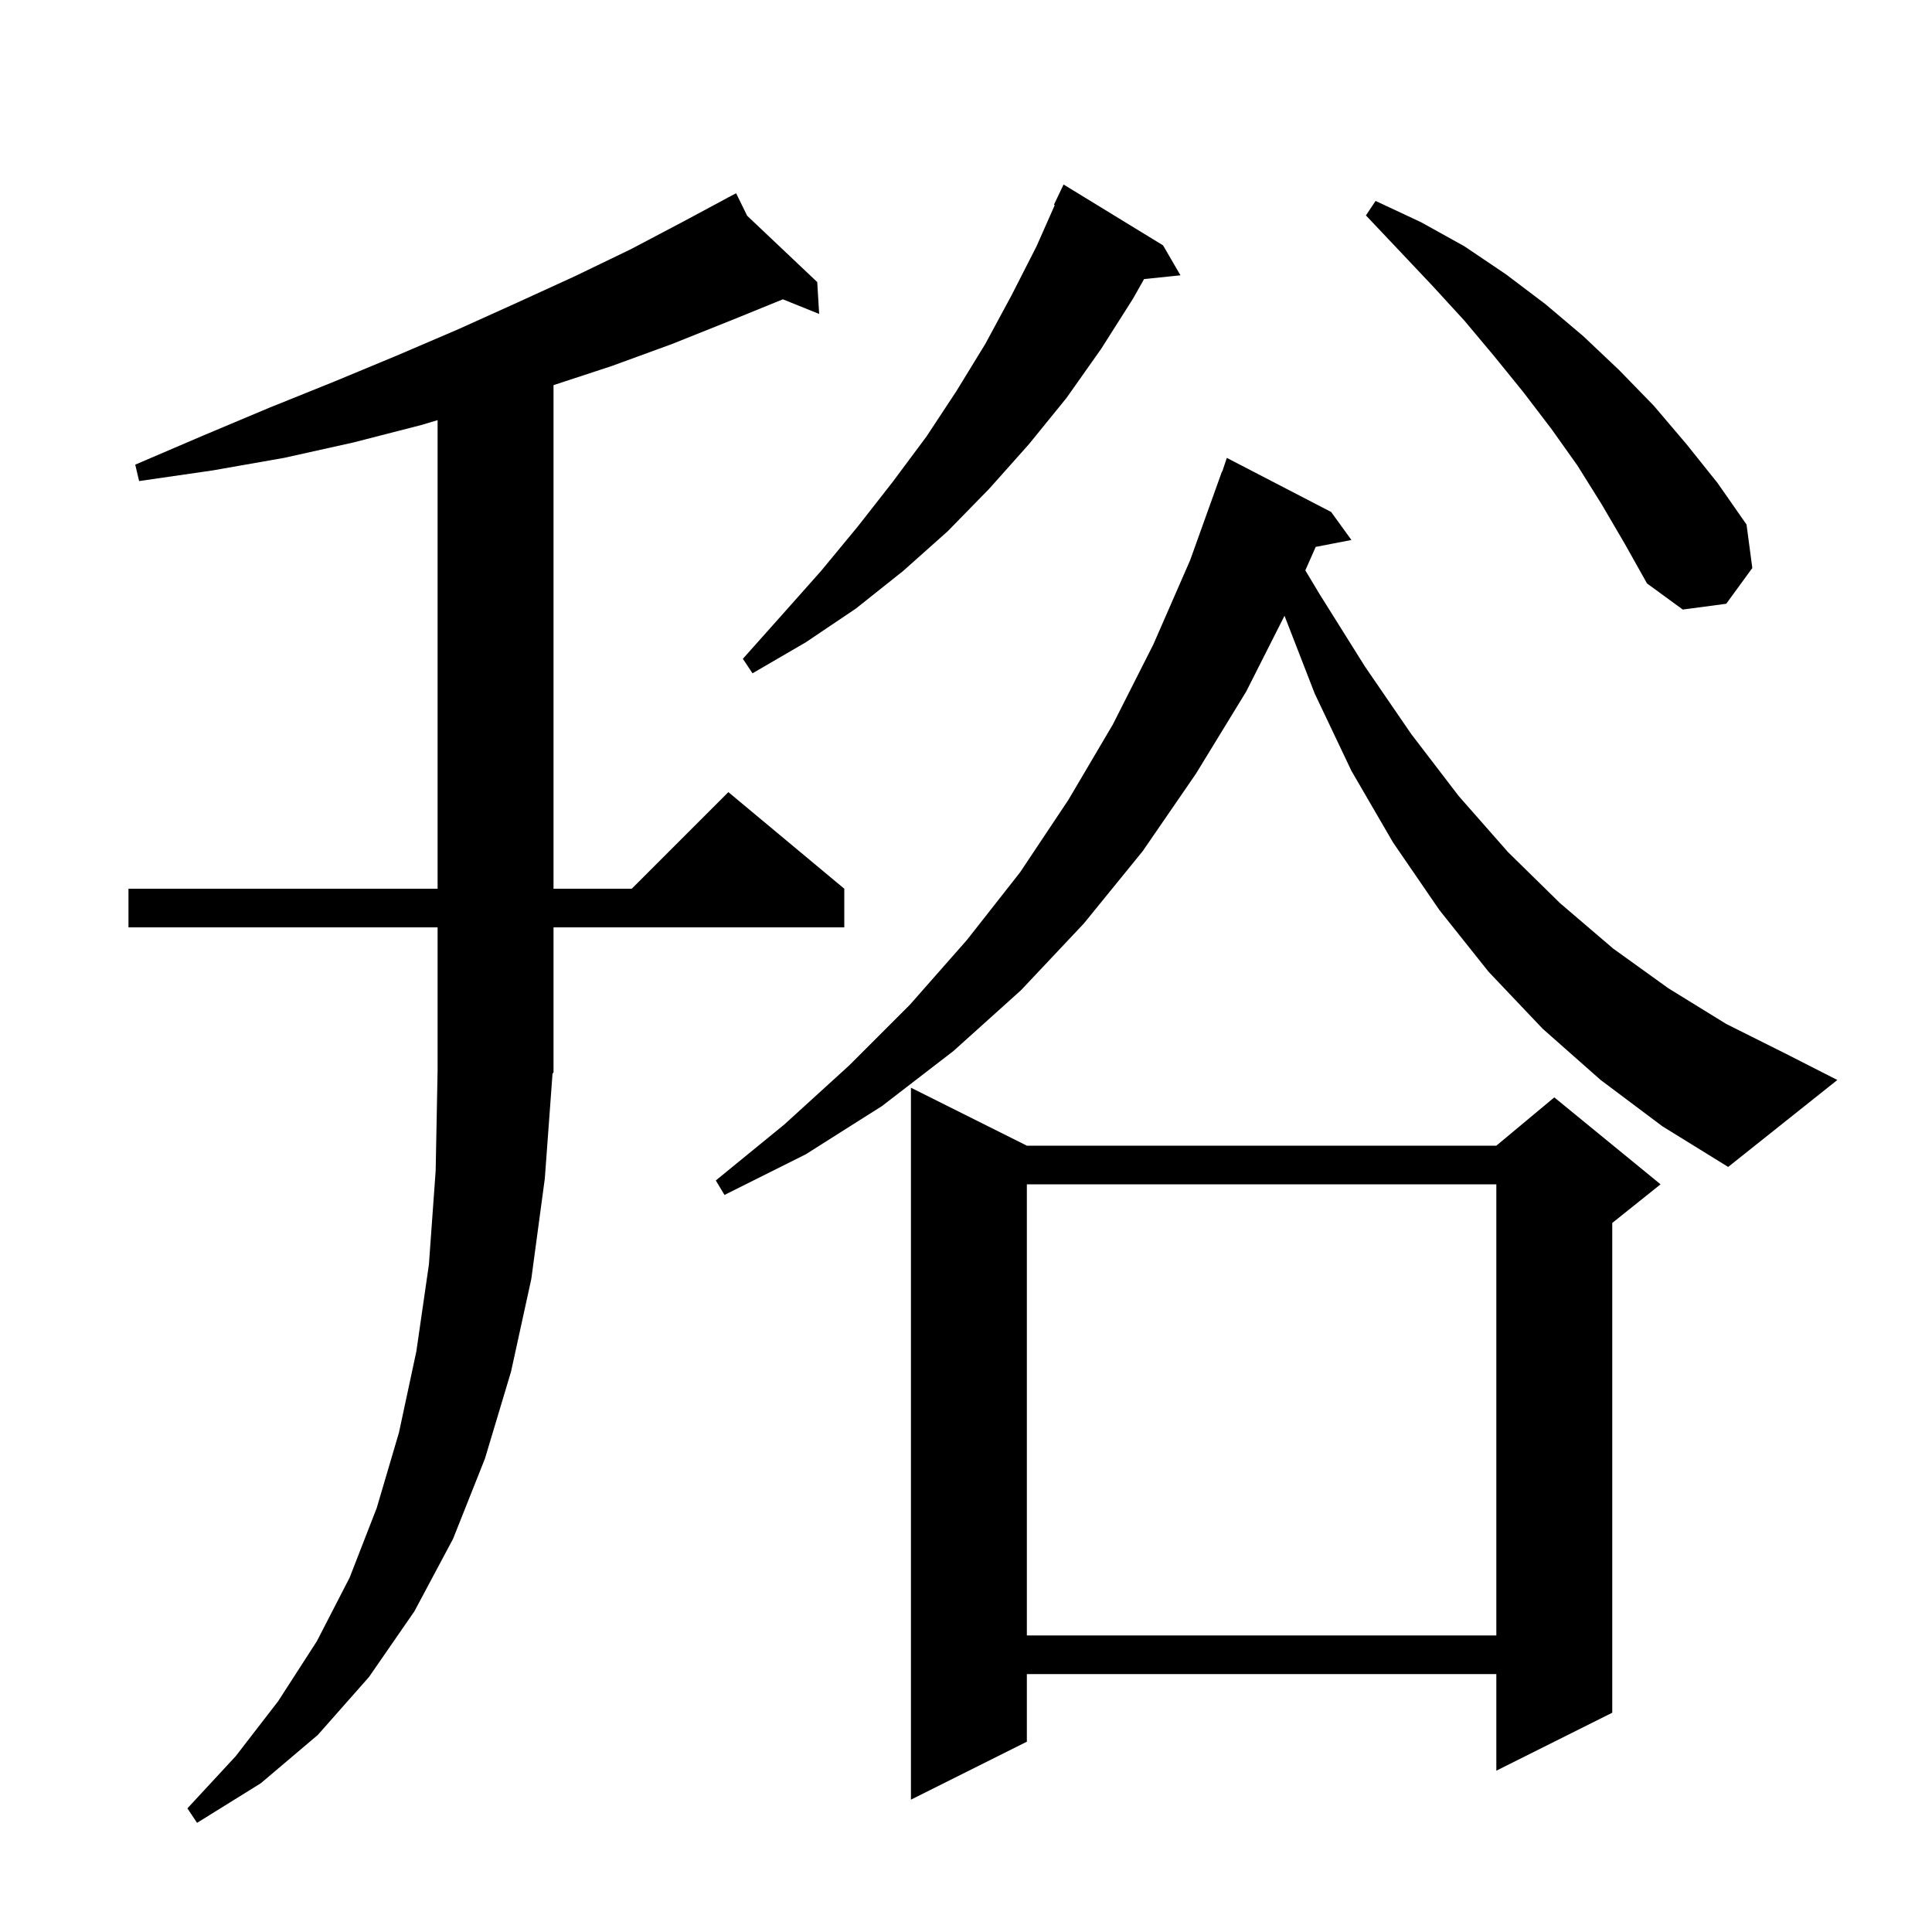 <svg xmlns="http://www.w3.org/2000/svg" xmlns:xlink="http://www.w3.org/1999/xlink" version="1.1" baseProfile="full" viewBox="0 0 200 200" width="200" height="200">
<g fill="black">
<path d="M 56.4 122.0 L 55.0 132.4 L 52.9 142.0 L 50.2 151.0 L 46.9 159.3 L 42.9 166.8 L 38.2 173.6 L 32.9 179.6 L 27.0 184.6 L 20.4 188.7 L 19.4 187.2 L 24.4 181.8 L 28.8 176.1 L 32.8 169.9 L 36.2 163.3 L 39.0 156.1 L 41.3 148.3 L 43.1 139.9 L 44.4 130.9 L 45.1 121.2 L 45.3 110.8 L 45.3 96.0 L 13.3 96.0 L 13.3 92.0 L 45.3 92.0 L 45.3 43.493 L 43.6 44.0 L 36.6 45.8 L 29.4 47.4 L 22.0 48.7 L 14.4 49.8 L 14.0 48.1 L 21.0 45.1 L 27.9 42.2 L 34.6 39.5 L 41.1 36.8 L 47.4 34.1 L 53.6 31.3 L 59.5 28.6 L 65.3 25.8 L 70.8 22.9 L 75.338 20.463 L 75.3 20.4 L 75.356 20.453 L 76.2 20.0 L 77.347 22.337 L 84.6 29.2 L 84.8 32.5 L 81.044 30.985 L 75.6 33.2 L 69.6 35.6 L 63.3 37.9 L 57.3 39.869 L 57.3 92.0 L 65.4 92.0 L 75.4 82.0 L 87.4 92.0 L 87.4 96.0 L 57.3 96.0 L 57.3 111.0 L 57.196 111.156 Z M 106.3 118.6 L 154.9 118.6 L 160.9 113.6 L 171.9 122.6 L 166.9 126.6 L 166.9 177.3 L 154.9 183.3 L 154.9 173.3 L 106.3 173.3 L 106.3 180.3 L 94.3 186.3 L 94.3 112.6 Z M 106.3 122.6 L 106.3 169.3 L 154.9 169.3 L 154.9 122.6 Z M 165.7 111.8 L 159.7 106.5 L 154.1 100.6 L 149.0 94.2 L 144.2 87.2 L 139.9 79.8 L 136.1 71.8 L 132.972 63.743 L 129.0 71.6 L 123.8 80.1 L 118.3 88.1 L 112.2 95.6 L 105.7 102.5 L 98.7 108.8 L 91.3 114.5 L 83.4 119.5 L 75.0 123.7 L 74.1 122.2 L 81.2 116.4 L 87.9 110.3 L 94.2 104.0 L 100.1 97.3 L 105.6 90.3 L 110.6 82.8 L 115.2 75.0 L 119.4 66.7 L 123.2 58.0 L 126.5 48.8 L 126.53 48.811 L 127.0 47.4 L 137.8 53.0 L 139.9 55.9 L 136.202 56.614 L 135.127 59.045 L 136.6 61.5 L 141.3 69.0 L 146.1 76.0 L 151.0 82.4 L 156.1 88.2 L 161.5 93.5 L 167.0 98.2 L 172.7 102.3 L 178.7 106.0 L 184.9 109.1 L 190.2 111.8 L 178.9 120.8 L 172.1 116.6 Z M 120.4 25.4 L 122.2 28.5 L 118.433 28.89 L 117.3 30.9 L 114.0 36.1 L 110.4 41.2 L 106.5 46.0 L 102.4 50.6 L 98.1 55.0 L 93.5 59.1 L 88.6 63.0 L 83.4 66.5 L 77.9 69.7 L 76.9 68.2 L 81.0 63.6 L 85.0 59.1 L 88.8 54.5 L 92.4 49.9 L 95.9 45.2 L 99.0 40.5 L 102.0 35.6 L 104.7 30.6 L 107.3 25.5 L 109.188 21.233 L 109.1 21.2 L 110.1 19.1 Z M 165.8 52.2 L 163.3 48.2 L 160.6 44.4 L 157.7 40.6 L 154.7 36.9 L 151.6 33.2 L 148.3 29.6 L 144.9 26.0 L 141.4 22.3 L 142.4 20.8 L 147.1 23.0 L 151.6 25.5 L 155.9 28.4 L 160.0 31.5 L 163.9 34.8 L 167.6 38.3 L 171.2 42.0 L 174.6 46.0 L 177.8 50.0 L 180.8 54.3 L 181.4 58.8 L 178.7 62.5 L 174.2 63.1 L 170.5 60.4 L 168.2 56.3 Z " />
</g>
</svg>
